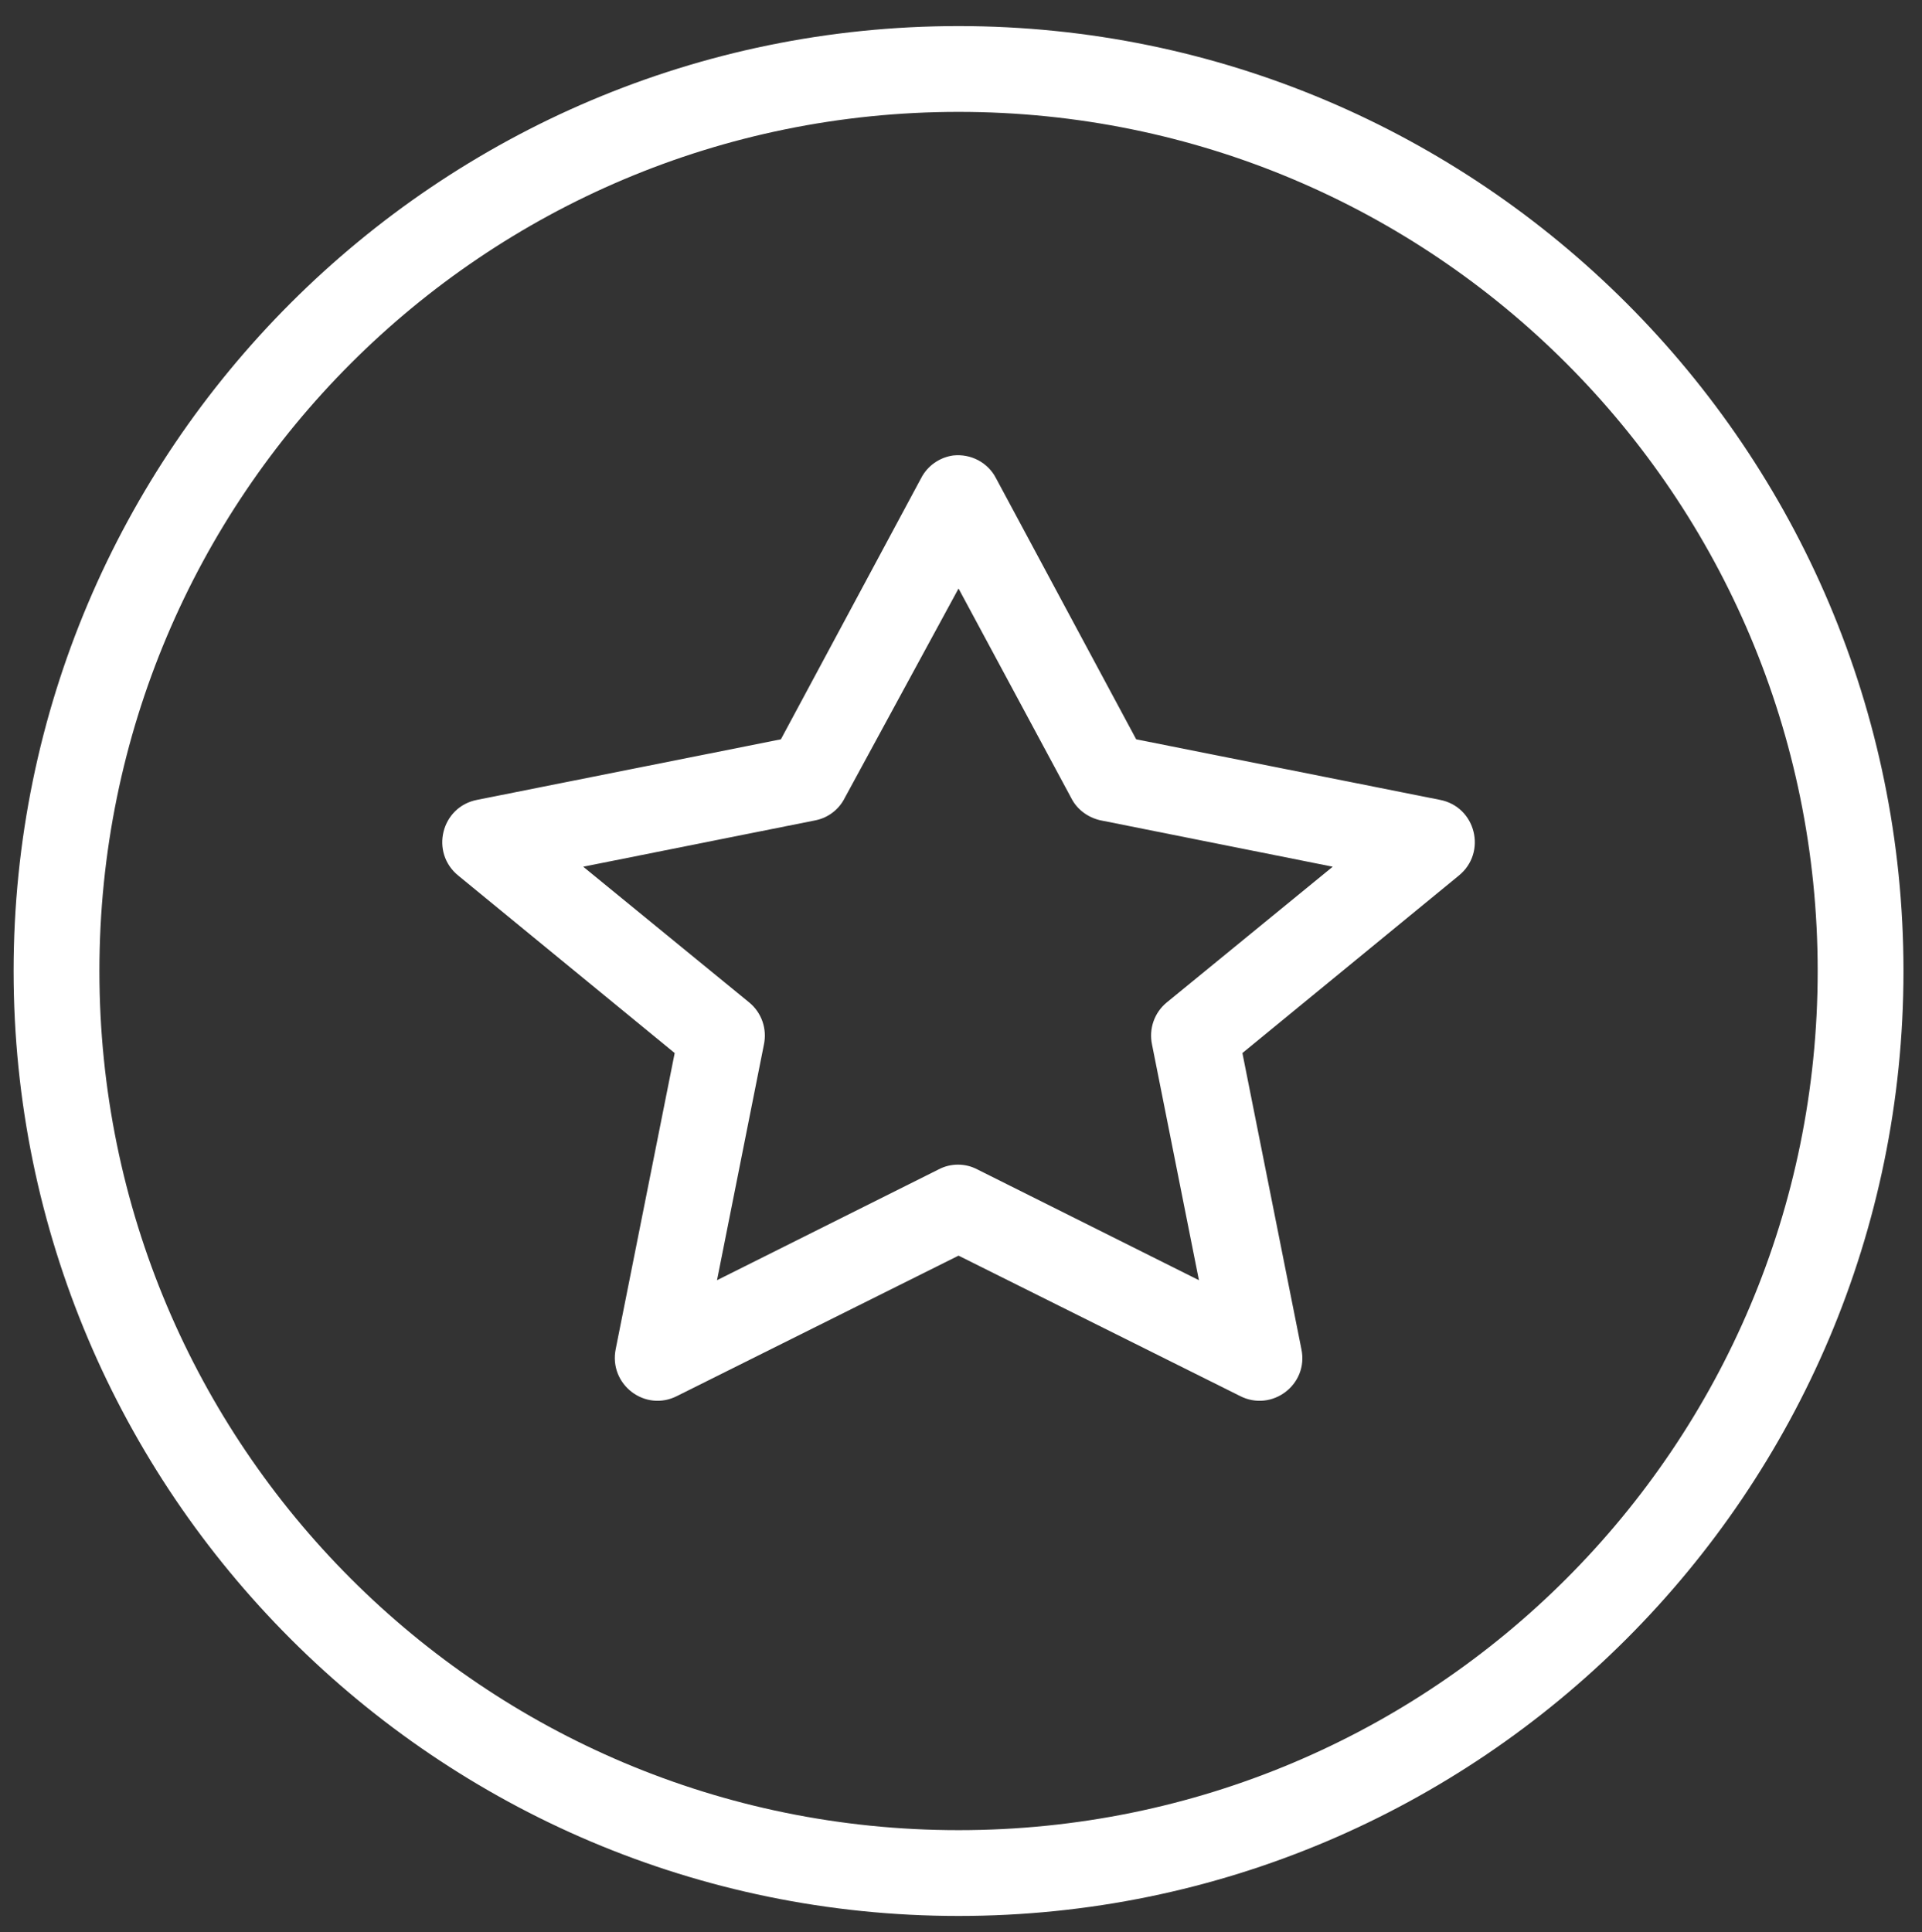 <?xml version="1.0" encoding="utf-8"?>
<!-- Generator: Adobe Illustrator 26.4.1, SVG Export Plug-In . SVG Version: 6.00 Build 0)  -->
<svg version="1.1" id="Design" xmlns="http://www.w3.org/2000/svg" xmlns:xlink="http://www.w3.org/1999/xlink" x="0px" y="0px"
	 viewBox="0 0 50.85 51.12" style="enable-background:new 0 0 50.85 51.12;" xml:space="preserve">
<rect x="0" y="0" width="50.85" height="51.12" fill="#333333" stroke="none"/>
<style type="text/css">
	.st0{fill:#FFFFFF;}
</style>
<path class="st0" d="M25.36,15.57l2.98,5.54c0.15,0.3,0.43,0.51,0.76,0.59l6.16,1.23l-4.39,3.59c-0.33,0.27-0.48,0.7-0.39,1.12
	l1.24,6.23l-5.86-2.93c-0.32-0.17-0.71-0.17-1.03,0l-5.86,2.93l1.24-6.23c0.09-0.42-0.06-0.85-0.39-1.12l-4.39-3.59l6.16-1.23
	c0.33-0.07,0.61-0.29,0.76-0.59L25.36,15.57z M25.22,12.05L25.22,12.05c-0.36,0.05-0.68,0.27-0.85,0.6l-3.71,6.91l-8.03,1.6
	c-0.96,0.18-1.26,1.4-0.5,2.01l5.72,4.69l-1.56,7.83c-0.19,0.94,0.78,1.68,1.63,1.24l7.44-3.71l7.44,3.71
	c0.85,0.44,1.83-0.3,1.63-1.24l-1.56-7.83l5.72-4.69c0.76-0.61,0.46-1.83-0.5-2.01l-8.03-1.6l-3.71-6.91
	C26.14,12.24,25.69,12,25.22,12.05z M25.36,2.96c12.57,0,22.73,10.16,22.73,22.73S37.93,48.42,25.36,48.42S2.63,38.25,2.63,25.69
	S12.79,2.96,25.36,2.96z M25.36,0.69c-13.79,0-25,11.21-25,25s11.21,25,25,25s25-11.21,25-25S39.15,0.69,25.36,0.69z"/>
</svg>
